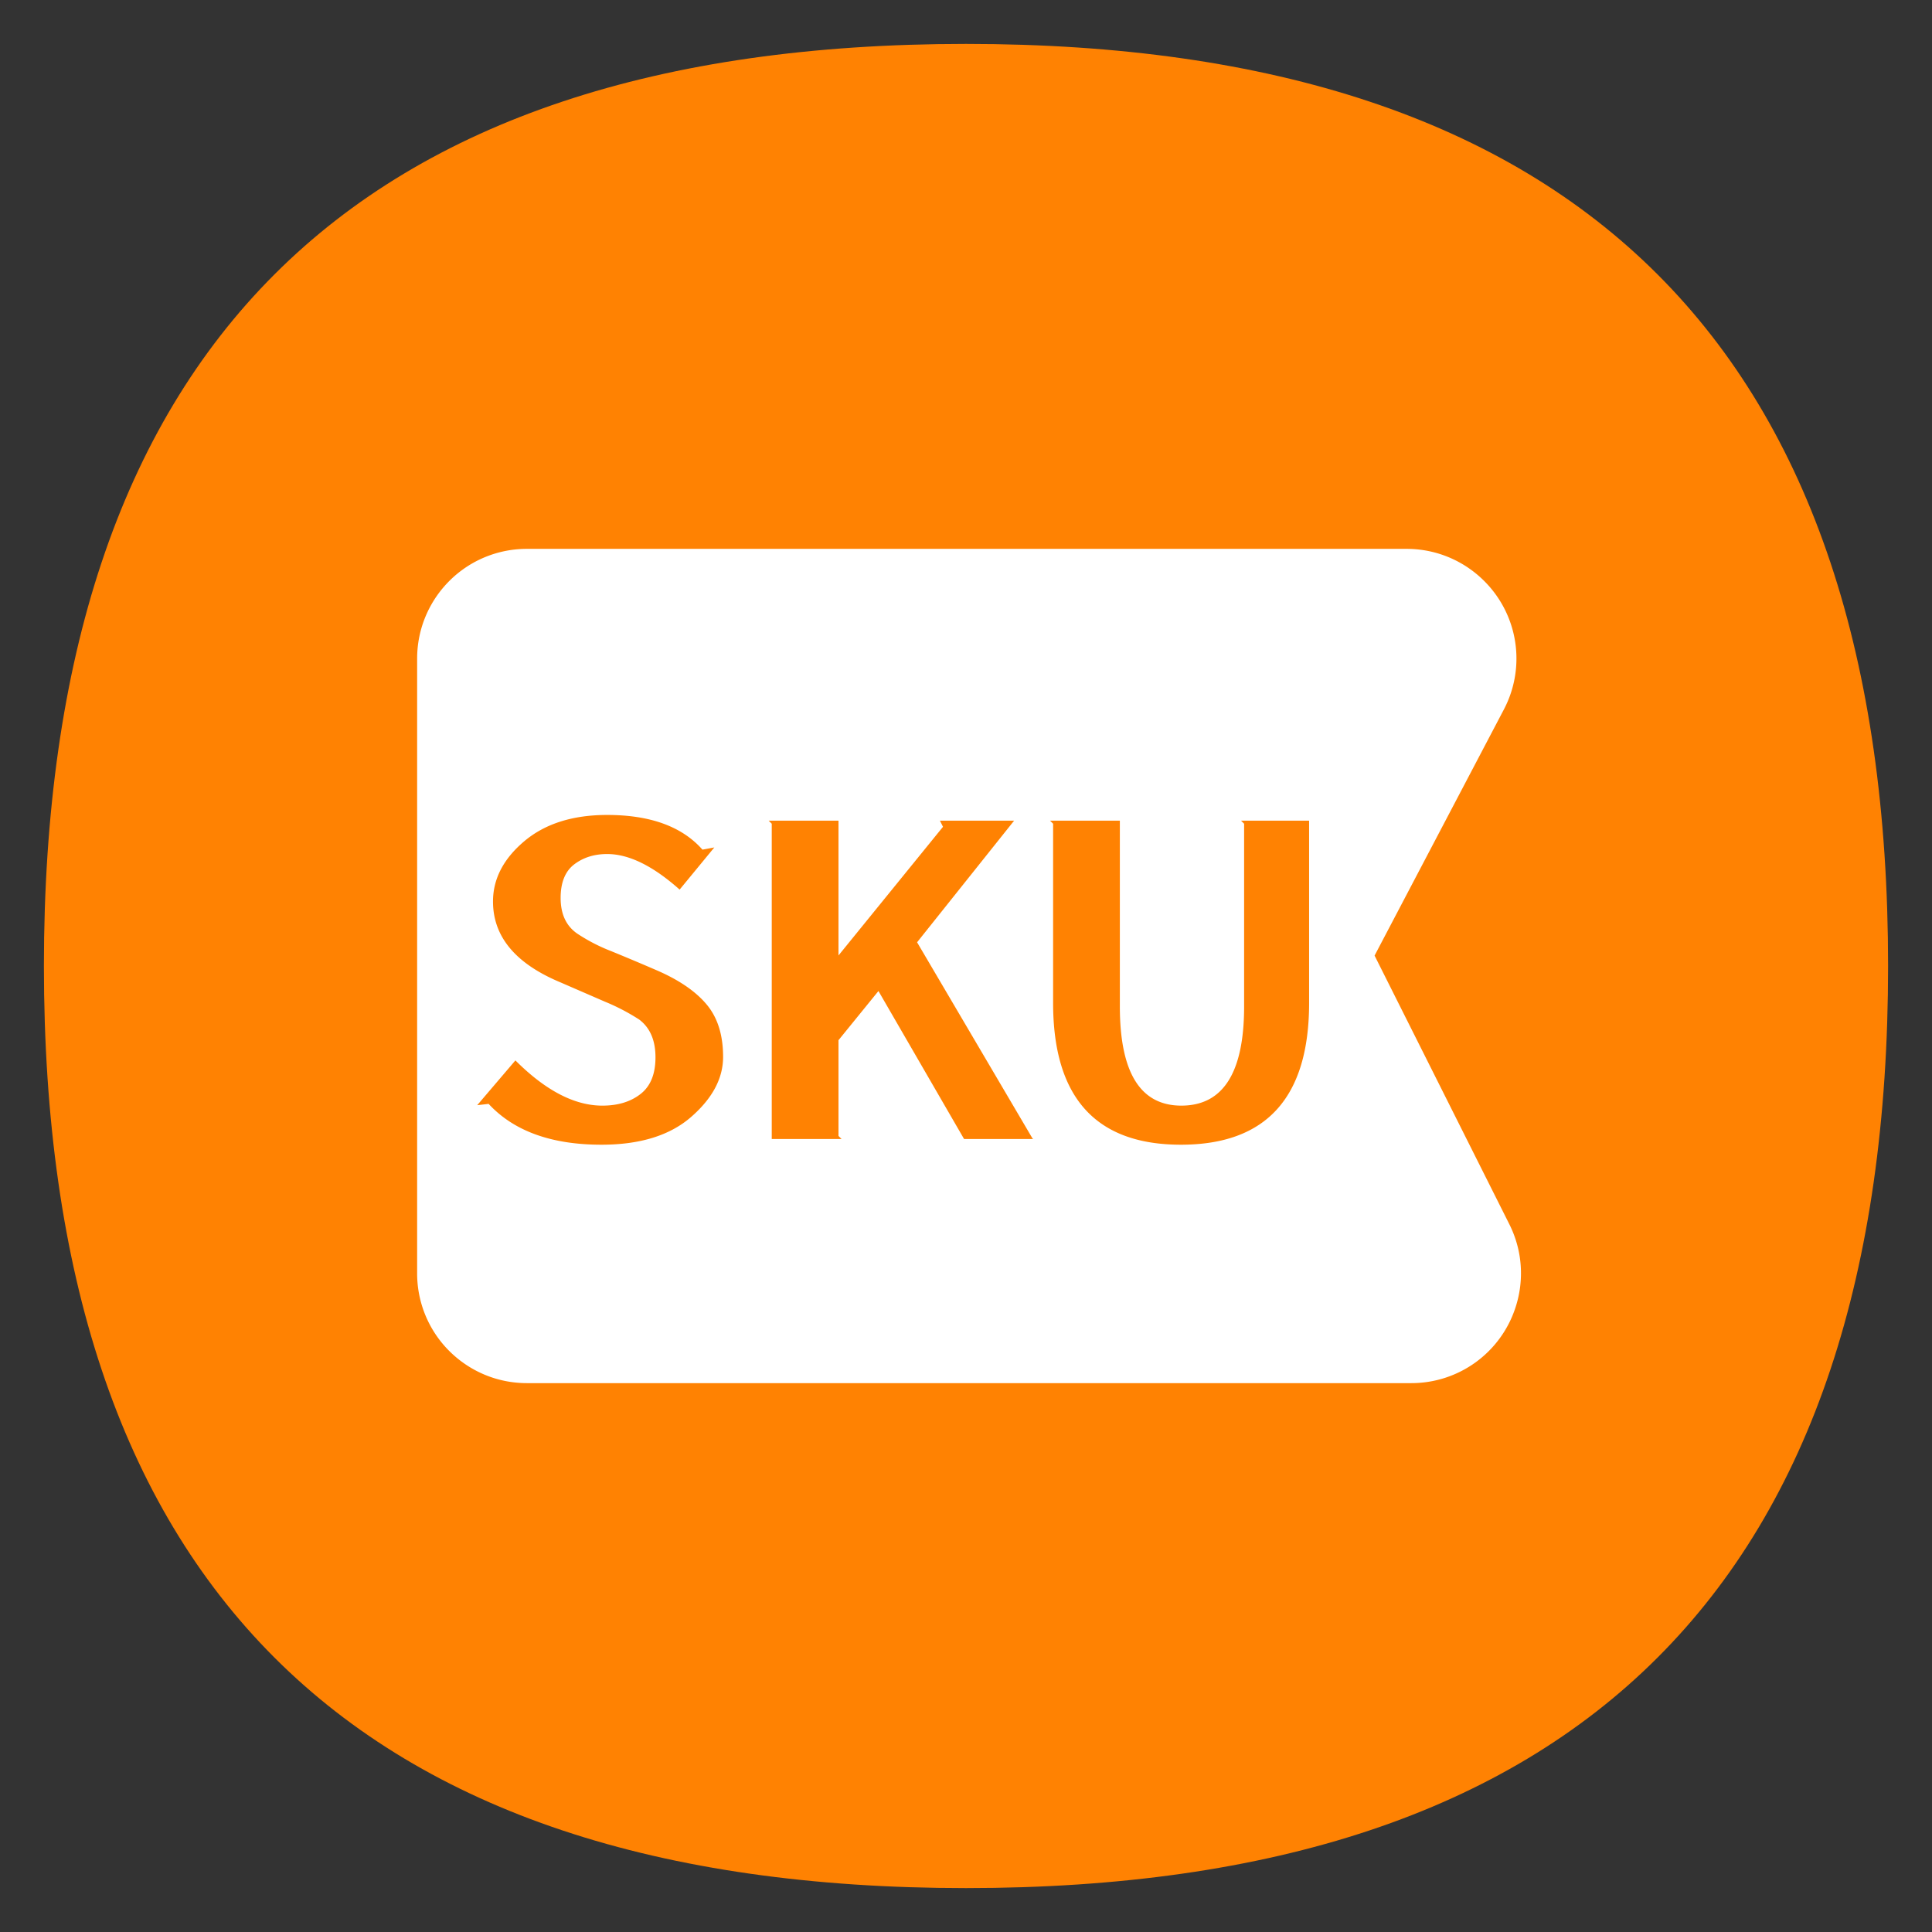 <svg t="1725501832423" class="icon" viewBox="0 0 1024 1024" version="1.1" xmlns="http://www.w3.org/2000/svg" p-id="21083" width="32" height="32"><rect x="0" y="0" width="1024" height="1024" fill="#333333" stroke="none"/><path d="M23.273 23.273m488.727 0l0 0q488.727 0 488.727 488.727l0 0q0 488.727-488.727 488.727l0 0q-488.727 0-488.727-488.727l0 0q0-488.727 488.727-488.727Z" fill="#FF8202" p-id="21084"></path><path d="M221.091 349.091c0-16.058 6.516-30.604 17.036-41.146A57.996 57.996 0 0 1 279.273 290.909h466.246c16.058 0 30.627 6.516 41.146 17.036a57.996 57.996 0 0 1 10.356 68.212l-68.468 130.327 71.401 142.336c7.215 14.359 7.913 30.278 3.212 44.404a57.996 57.996 0 0 1-55.226 39.866H279.273c-16.058 0-30.604-6.516-41.146-17.036A57.996 57.996 0 0 1 221.091 674.909z" fill="#FFFFFF" p-id="21085"></path><path d="M318.79 606.72c20.48 0 36.352-4.934 47.593-14.778 11.264-9.844 16.873-20.433 16.873-31.767 0-11.636-2.932-20.945-8.844-27.927-5.888-6.982-14.801-13.033-26.764-18.153-7.913-3.421-15.732-6.703-23.505-9.891a93.952 93.952 0 0 1-17.92-9.193c-6.051-4.026-9.076-10.403-9.076-19.084 0-8.215 2.42-14.15 7.215-17.804 4.817-3.654 10.636-5.469 17.455-5.469 11.497 0 24.297 6.284 38.4 18.851l18.385-22.342-6.284 1.164c-10.845-12.265-27.695-18.385-50.502-18.385-18.292 0-32.954 4.655-43.985 13.964-11.008 9.309-16.524 19.945-16.524 31.884 0 18.618 11.869 32.884 35.607 42.822l23.855 10.356a111.709 111.709 0 0 1 18.036 9.425c5.748 4.352 8.611 11.008 8.611 20.015 0 8.844-2.63 15.313-7.913 19.433-5.26 4.119-12.009 6.167-20.247 6.167-14.732 0-30.092-7.983-46.08-23.971l-20.247 23.738 6.051-0.698c13.359 14.429 33.28 21.644 59.811 21.644z m127.255-3.025l-1.629-1.629v-50.735l21.178-26.065 45.382 78.429h36.771l-0.465-0.233-61.207-104.029 51.433-64.465h-39.331l1.629 3.258-55.389 68.189v-71.447h-37.004l1.629 1.629v167.098h37.004z m179.852 3.025c45.312 0 67.956-25.065 67.956-75.171v-96.582h-36.073l1.629 1.629v96.815c0 35.072-11.101 52.596-33.28 52.596-21.713 0-32.582-17.524-32.582-52.596v-98.444h-37.004l1.629 1.629v94.953c0 50.106 22.575 75.171 67.724 75.171z" fill="#FF8202" p-id="21086"></path></svg>